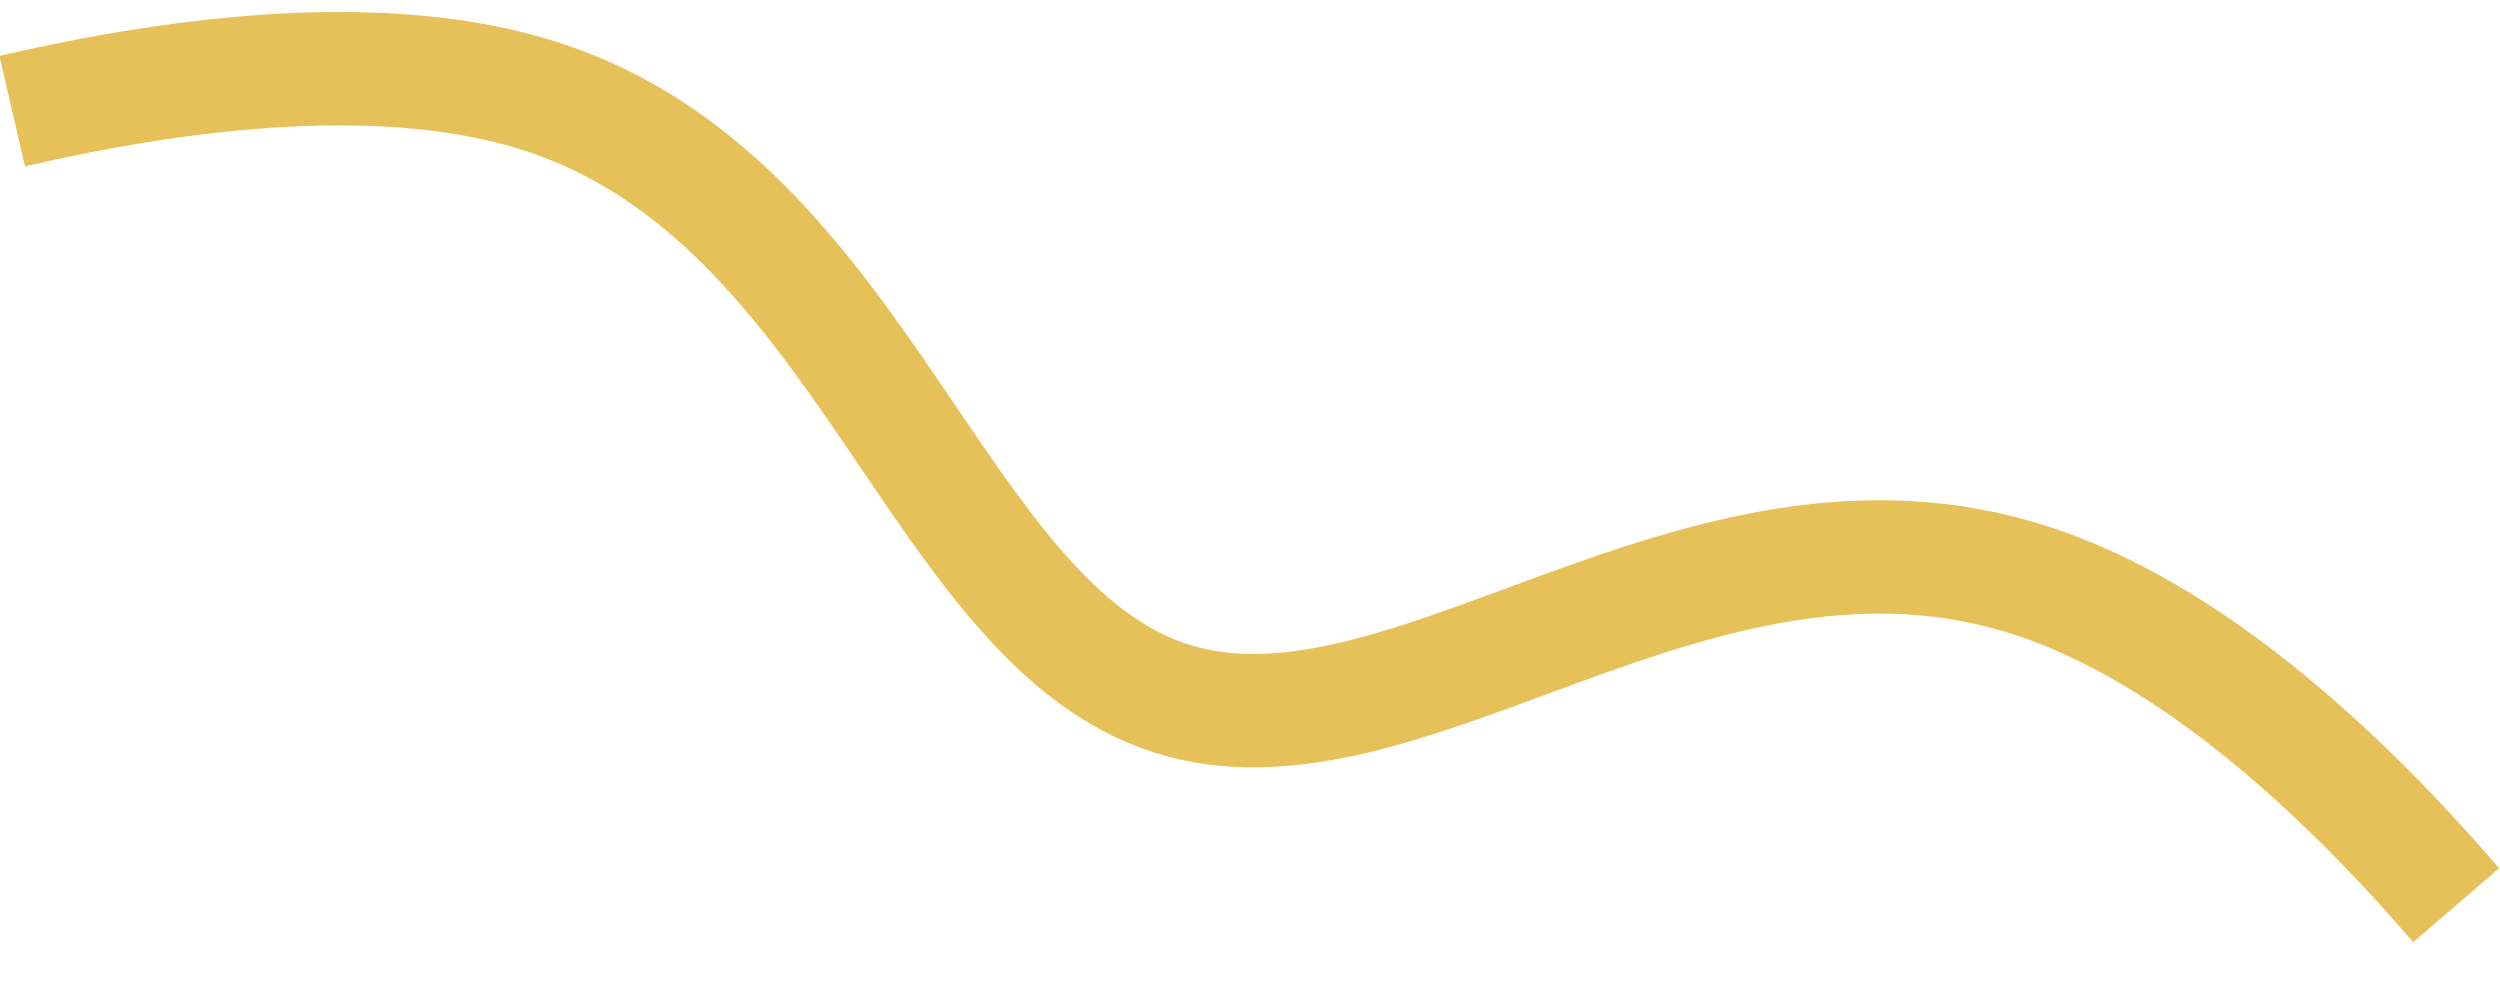 <?xml version="1.0" encoding="UTF-8"?> <svg xmlns="http://www.w3.org/2000/svg" width="43" height="17" viewBox="0 0 43 17" fill="none"> <path d="M42.246 15.569C40.289 13.297 37.693 10.881 34.941 9.987C29.204 8.123 24.182 13.325 20.125 12.007C16.068 10.689 14.87 3.466 9.326 1.664C6.667 0.8 3.15 1.23 0.21 1.911" stroke="#E6C058" stroke-width="1.95"></path> </svg> 